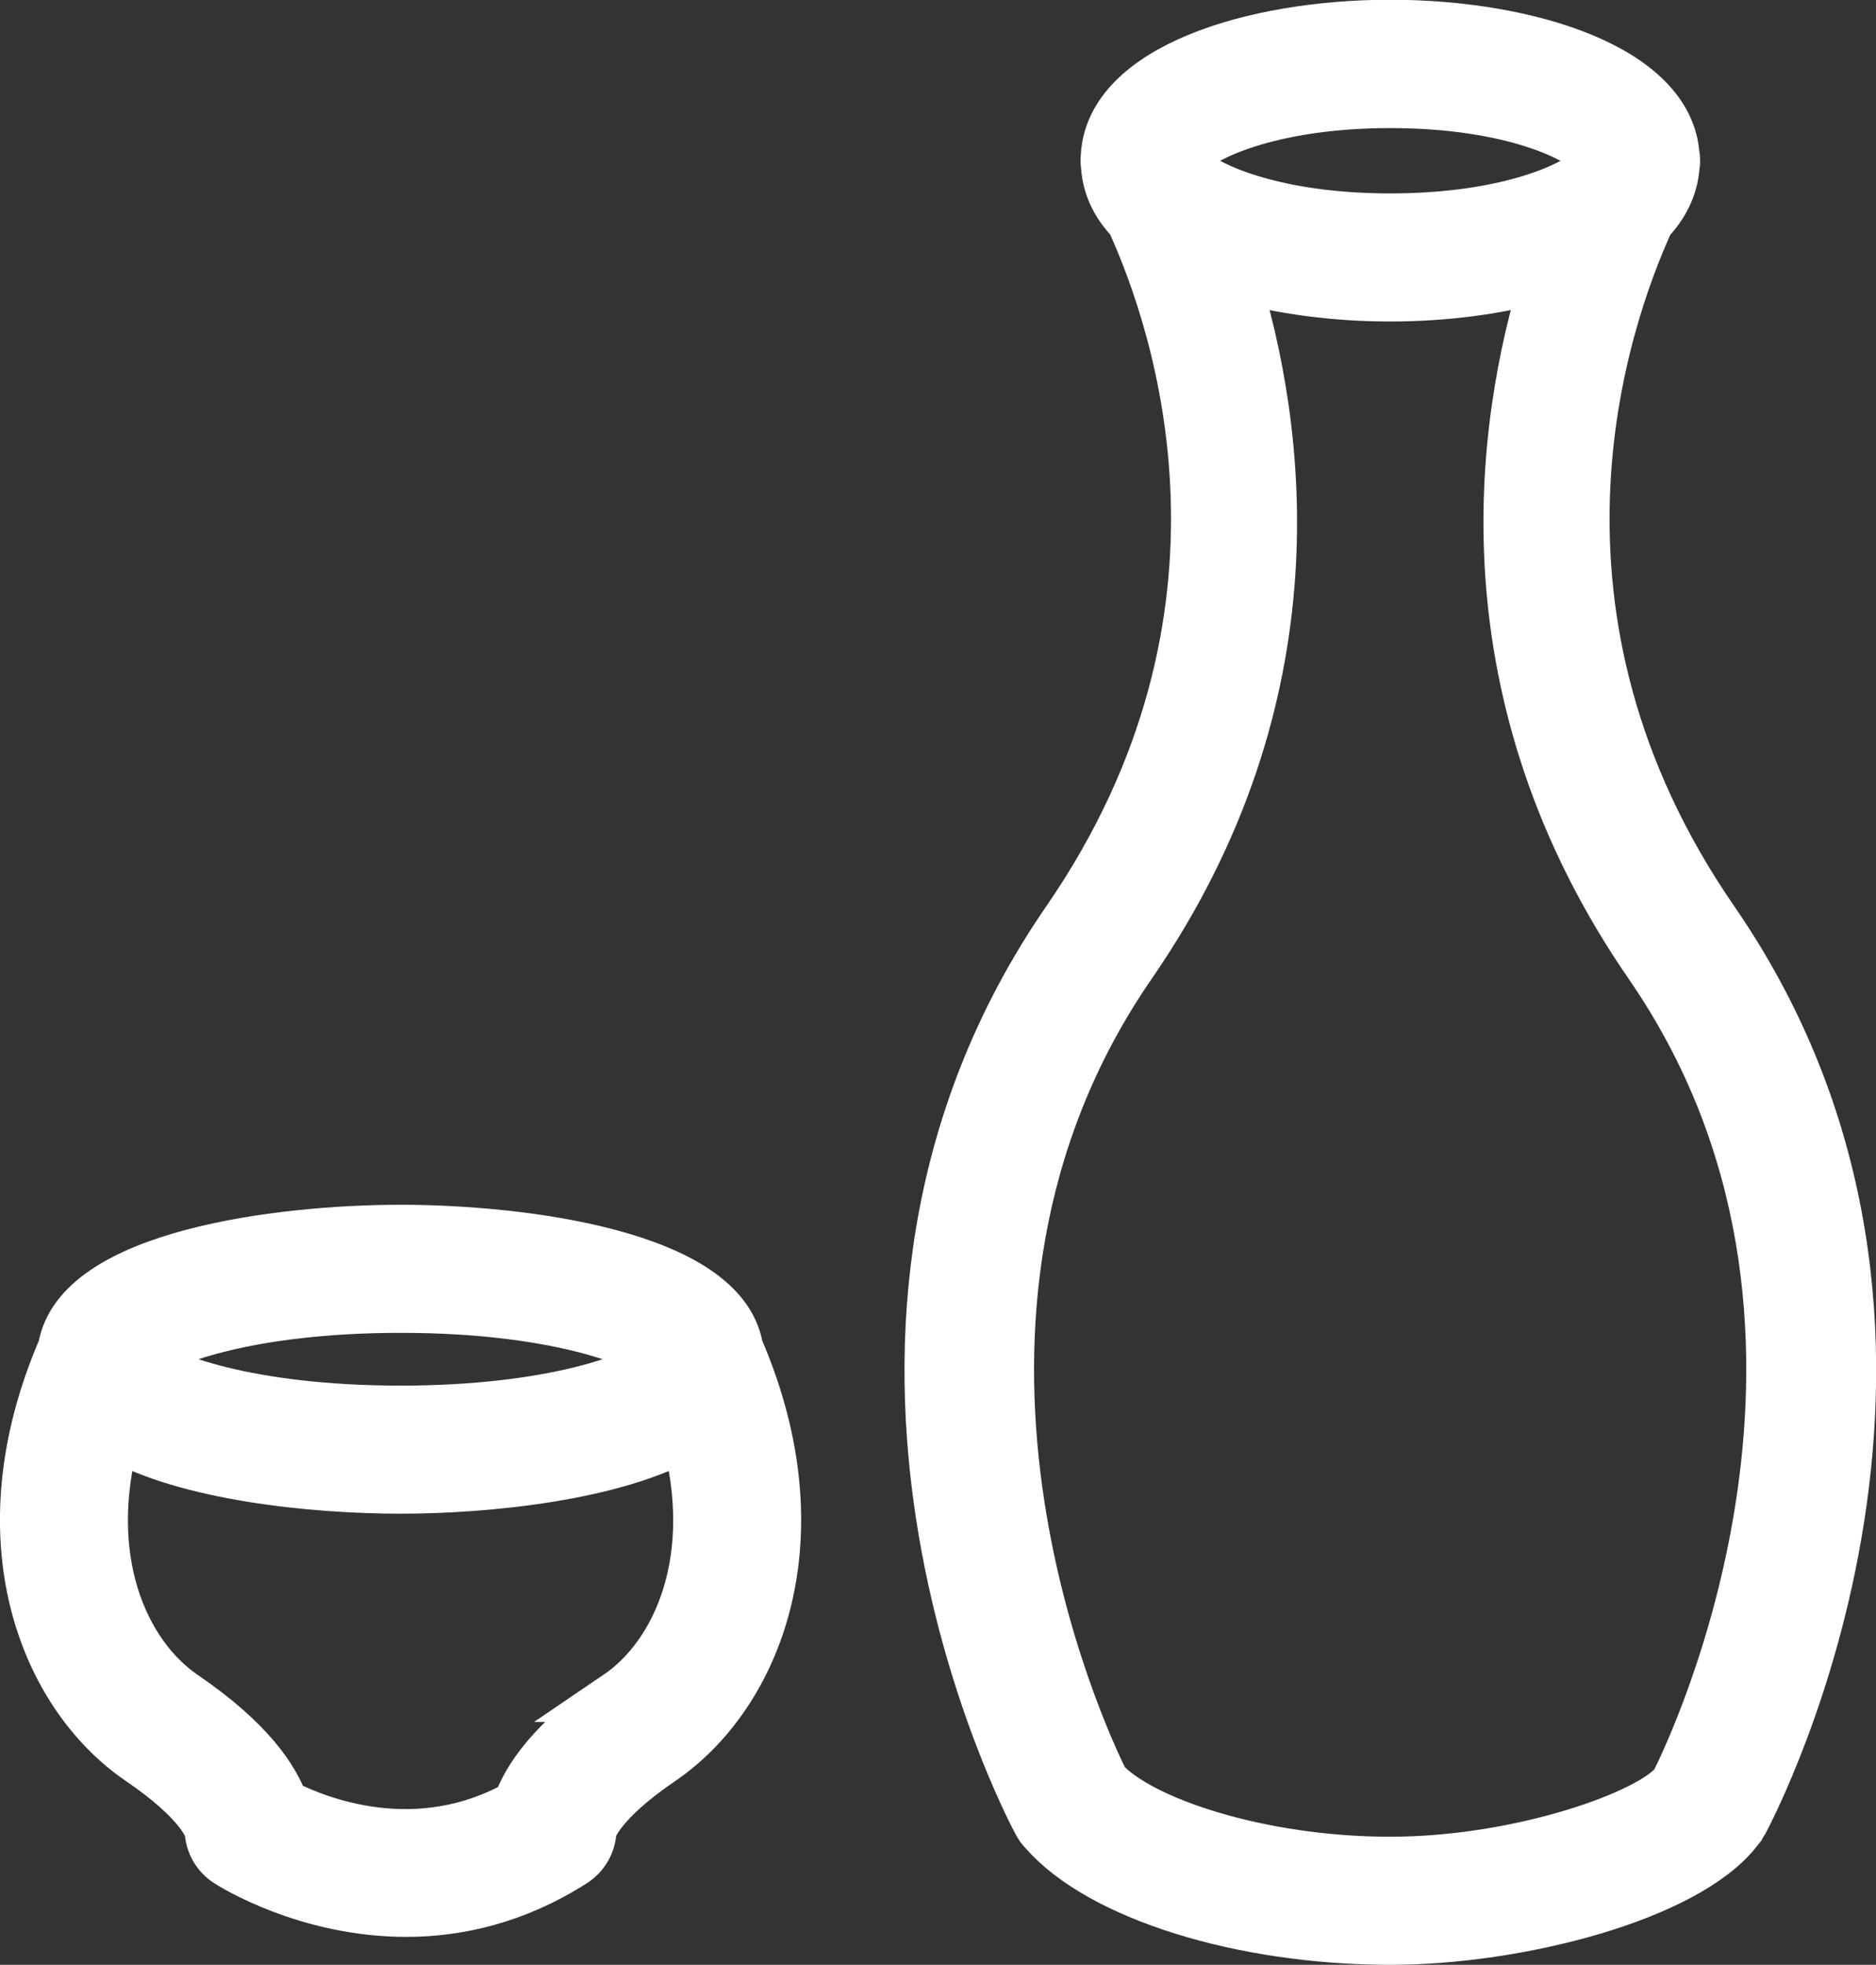 <?xml version="1.0" encoding="UTF-8"?><svg id="_レイヤー_2" xmlns="http://www.w3.org/2000/svg" viewBox="0 0 73.25 76.7"><rect x="0" y="0" width="73.25" height="76.7" fill="#333333" stroke="none"/><defs><style>.cls-1{fill:#fff;stroke:#fff;stroke-miterlimit:10;stroke-width:2px;}</style></defs><g id="_レイヤー_3"><path class="cls-1" d="M64.38,8.6c.57-.6.91-1.29.98-2.07,0-.06.01-.11.02-.17,0-.03,0-.06,0-.09,0-.01,0-.03,0-.04,0-.06,0-.11-.02-.17-.22-3.32-5.68-5.07-11.08-5.07s-10.89,1.75-11.08,5.09c0,.04-.01.09-.01.13,0,.02,0,.03,0,.05,0,.04,0,.07.01.11,0,.05,0,.1.01.15.06.78.4,1.47.98,2.07,1.86,4.07,5.69,15.45-2.51,27.35-11.1,16.09-1.6,34.34-1.15,35.18.05.09.1.18.17.26.02.02.04.05.06.07,0,0,.02.02.03.03,2.17,2.49,7.68,4.22,13.5,4.22,5,0,11.5-1.69,13.51-4.23,0,0,0,0,0-.01.05-.06.11-.12.15-.19.02-.03.03-.06.05-.09.01-.02.03-.03.04-.05.41-.77,9.98-19.06-1.15-35.19-8.2-11.89-4.37-23.28-2.51-27.35ZM54.28,4c4.79,0,7.51,1.37,8.01,2.07-.1.2-.23.46-.37.77-.99.73-3.57,1.71-7.64,1.71s-6.64-.99-7.63-1.71c-.14-.31-.27-.56-.37-.77.5-.7,3.22-2.07,8.01-2.07ZM65.44,69.62c-.92,1.23-6.05,3.08-11.16,3.08s-9.78-1.58-11.19-3.14c-.86-1.72-8.52-18.03,1.05-31.91,7.27-10.53,5.88-20.92,4-26.92,1.84.54,3.99.82,6.14.82s4.3-.28,6.14-.82c-1.87,6-3.26,16.39,4,26.92,9.68,14.03,1.73,30.56,1.02,31.97Z"/><path class="cls-1" d="M15.64,48.03c-4.72,0-12.57.99-13.16,4.6-3.22,7.44-.72,13.54,3,16.07,2.32,1.58,2.69,2.59,2.73,2.75.01.49.27.95.69,1.22.18.12,3.09,1.94,6.96,1.94,2,0,4.25-.49,6.52-1.94.42-.27.68-.73.69-1.22.04-.16.41-1.17,2.73-2.75,3.72-2.53,6.22-8.63,3-16.07-.59-3.61-8.44-4.6-13.16-4.6ZM15.64,51.03c6.02,0,9.42,1.33,10.13,2.03-.71.7-4.11,2.03-10.13,2.03s-9.42-1.33-10.13-2.03c.71-.7,4.11-2.03,10.13-2.03ZM24.12,66.22c-2.59,1.76-3.54,3.26-3.88,4.25-3.97,2.22-7.84.67-9.2-.03-.34-.98-1.3-2.47-3.87-4.22-2.39-1.63-4.03-5.4-2.7-10.25,2.78,1.62,7.78,2.12,11.17,2.12s8.39-.51,11.17-2.12c1.33,4.85-.31,8.63-2.7,10.25Z"/></g></svg>